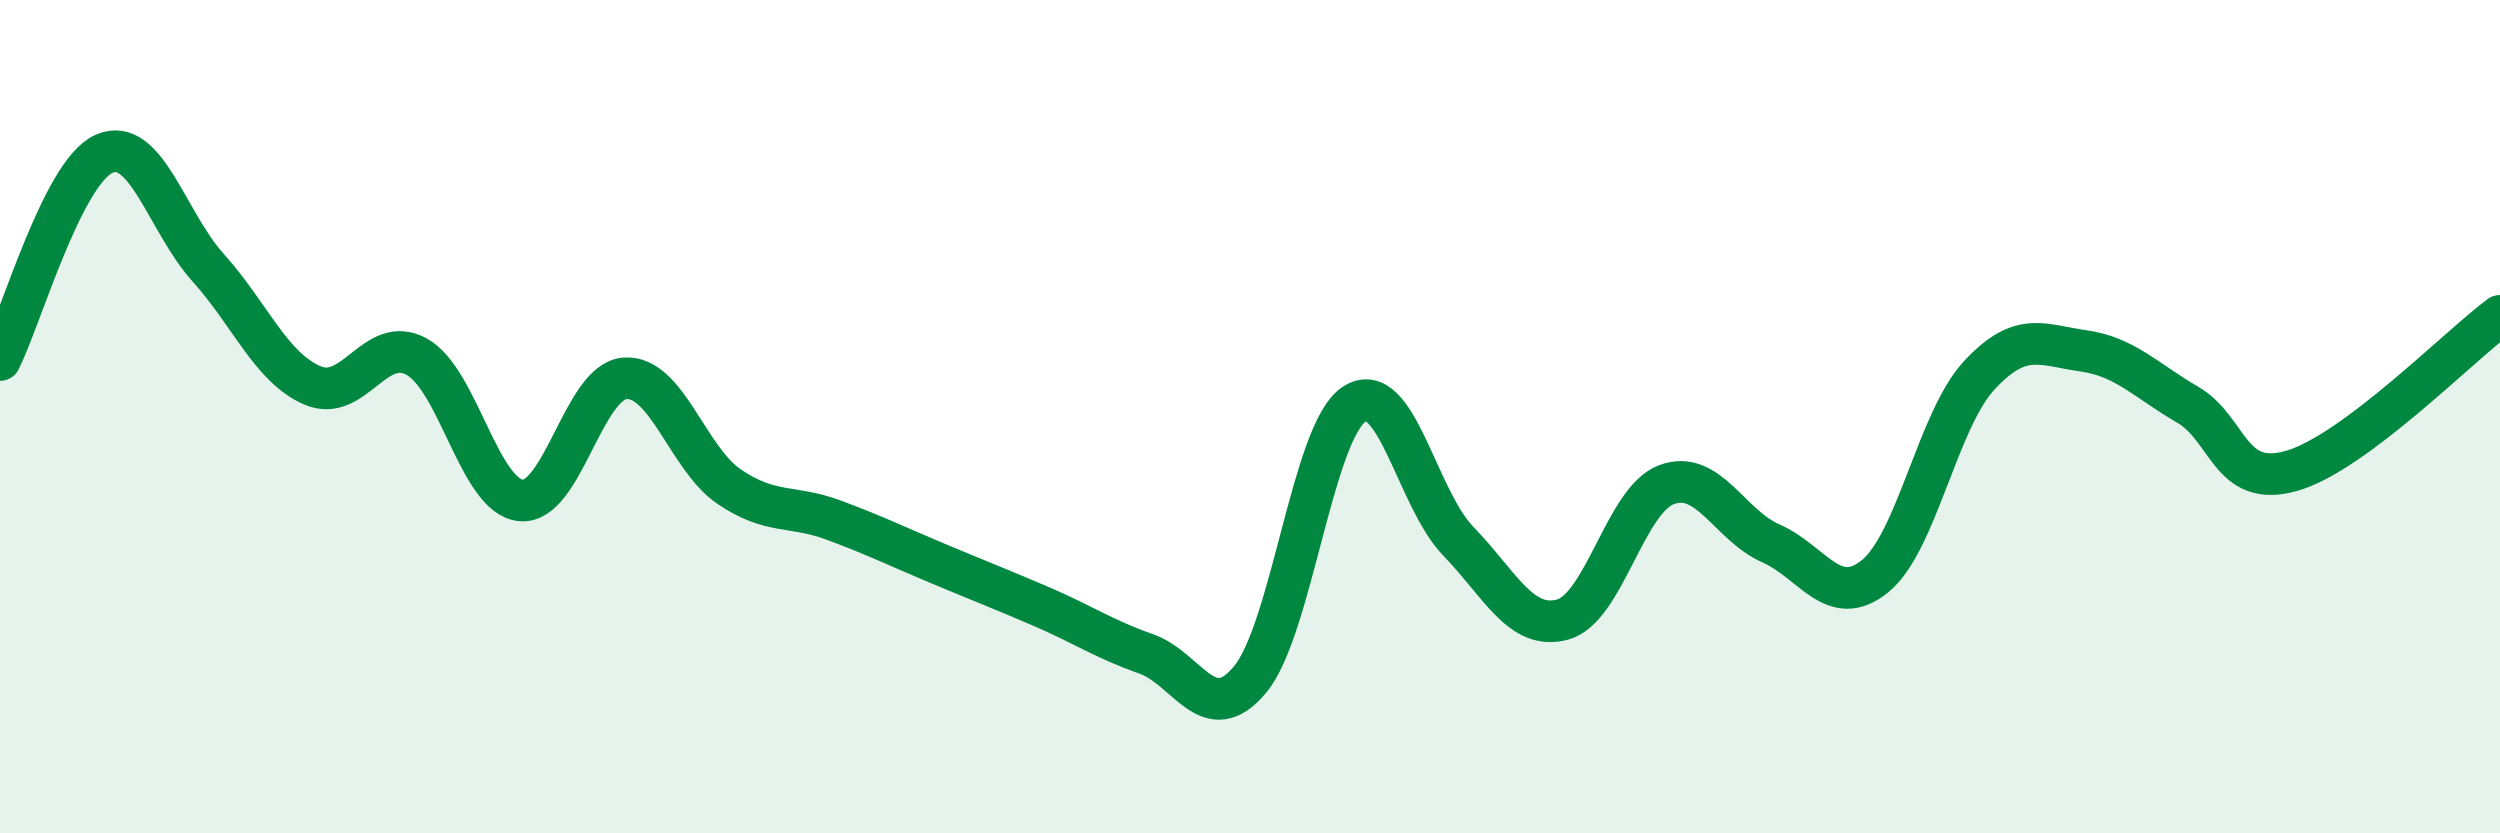 
    <svg width="60" height="20" viewBox="0 0 60 20" xmlns="http://www.w3.org/2000/svg">
      <path
        d="M 0,8.64 C 0.5,7.65 1.5,4.13 2.5,3.69 C 3.5,3.25 4,5.32 5,6.43 C 6,7.54 6.5,8.82 7.5,9.25 C 8.5,9.68 9,8.01 10,8.56 C 11,9.11 11.5,11.91 12.5,12.01 C 13.5,12.11 14,9.15 15,9.08 C 16,9.01 16.5,11 17.5,11.68 C 18.5,12.36 19,12.11 20,12.48 C 21,12.85 21.5,13.1 22.5,13.52 C 23.5,13.94 24,14.13 25,14.56 C 26,14.99 26.5,15.34 27.5,15.69 C 28.5,16.04 29,17.51 30,16.31 C 31,15.11 31.5,10.36 32.5,9.7 C 33.5,9.04 34,11.96 35,12.99 C 36,14.02 36.5,15.14 37.5,14.87 C 38.5,14.6 39,12 40,11.63 C 41,11.26 41.5,12.6 42.5,13.04 C 43.5,13.48 44,14.64 45,13.83 C 46,13.02 46.5,10.09 47.5,9.01 C 48.5,7.93 49,8.28 50,8.42 C 51,8.56 51.5,9.13 52.5,9.71 C 53.5,10.29 53.5,11.73 55,11.3 C 56.5,10.87 59,8.32 60,7.58L60 20L0 20Z"
        fill="#008740"
        opacity="0.1"
        stroke-linecap="round"
        stroke-linejoin="round"
      />
      <path
        d="M 0,8.64 C 0.5,7.65 1.5,4.13 2.5,3.69 C 3.5,3.25 4,5.32 5,6.43 C 6,7.54 6.5,8.82 7.5,9.25 C 8.5,9.68 9,8.01 10,8.56 C 11,9.11 11.5,11.91 12.5,12.01 C 13.5,12.11 14,9.15 15,9.08 C 16,9.01 16.5,11 17.5,11.68 C 18.5,12.36 19,12.11 20,12.48 C 21,12.85 21.5,13.1 22.5,13.52 C 23.5,13.94 24,14.13 25,14.56 C 26,14.99 26.5,15.34 27.5,15.69 C 28.5,16.04 29,17.51 30,16.31 C 31,15.11 31.5,10.36 32.5,9.7 C 33.5,9.04 34,11.96 35,12.99 C 36,14.02 36.5,15.14 37.5,14.87 C 38.5,14.6 39,12 40,11.63 C 41,11.26 41.5,12.6 42.5,13.04 C 43.5,13.48 44,14.64 45,13.83 C 46,13.02 46.5,10.09 47.5,9.01 C 48.5,7.93 49,8.28 50,8.42 C 51,8.56 51.5,9.13 52.5,9.71 C 53.5,10.29 53.5,11.73 55,11.3 C 56.5,10.87 59,8.32 60,7.58"
        stroke="#008740"
        stroke-width="1"
        fill="none"
        stroke-linecap="round"
        stroke-linejoin="round"
      />
    </svg>
  